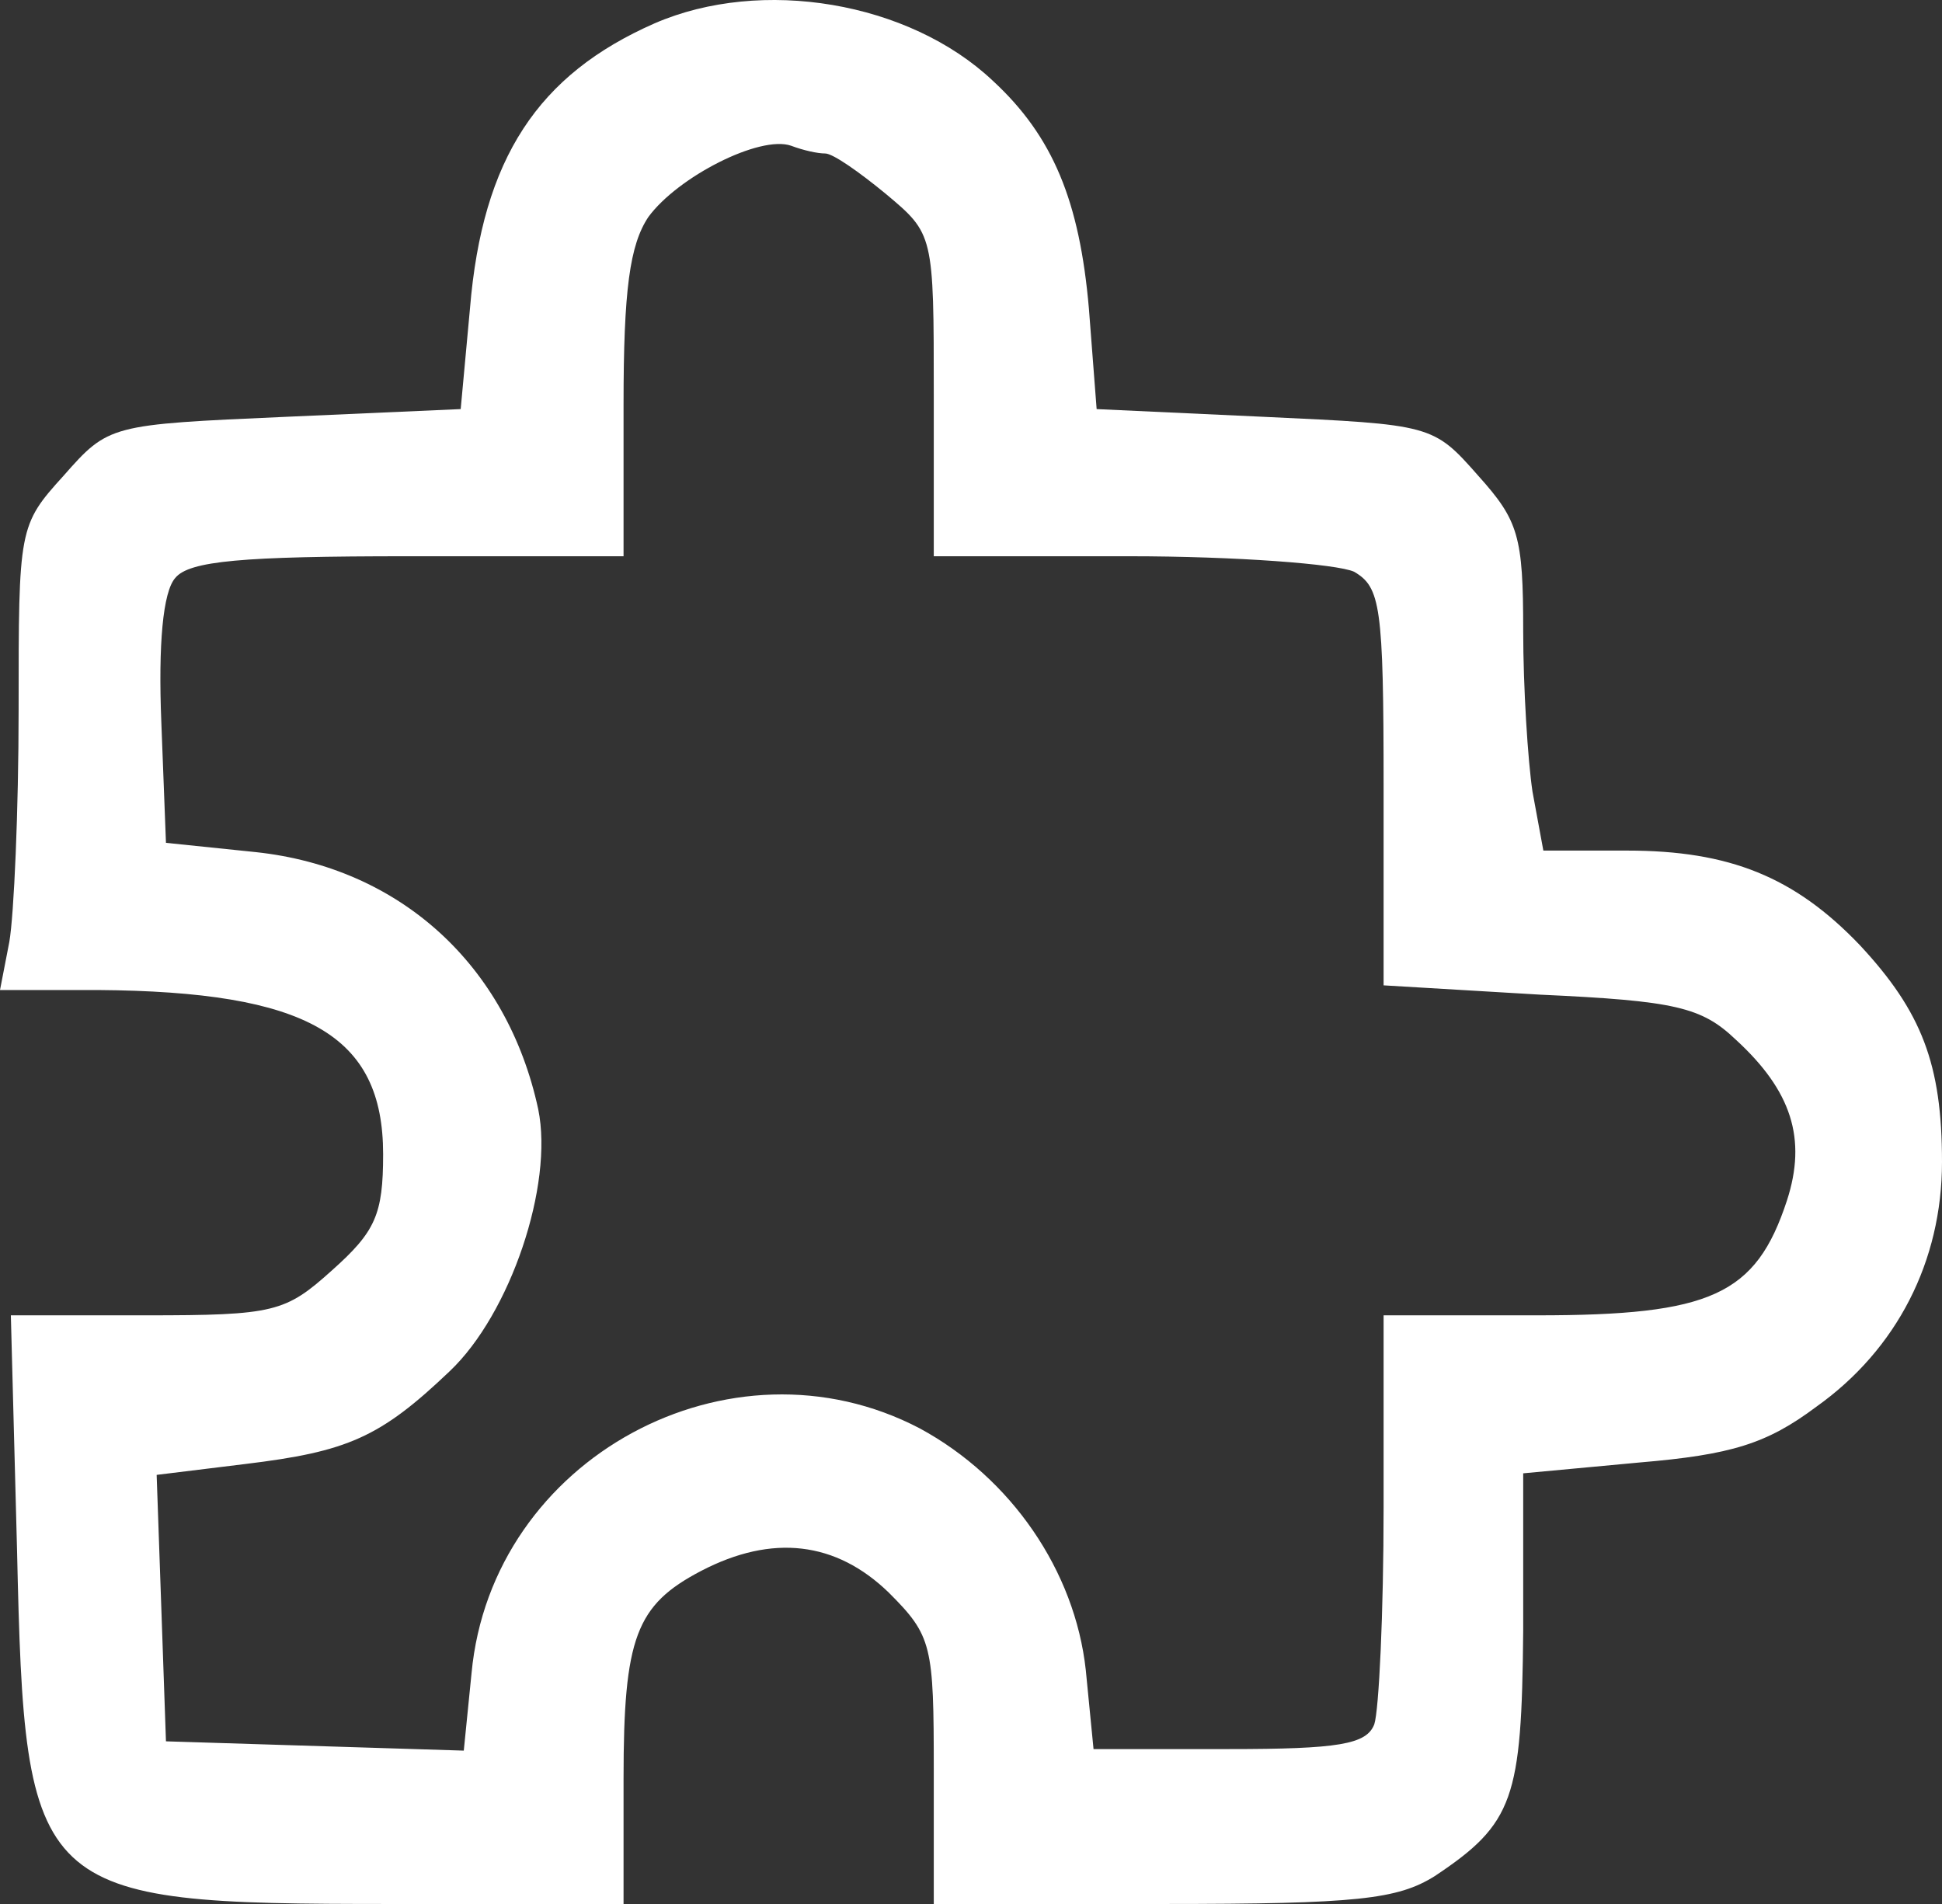 <svg width="102" height="100" viewBox="0 0 102 100" fill="none" xmlns="http://www.w3.org/2000/svg">
<rect x="0" y="0" width="102" height="100" fill="#333333" stroke="none"/>
<path d="M34.38 1.227C28.27 3.912 25.337 8.305 24.685 16.198L24.197 21.486L14.99 21.893C5.784 22.3 5.703 22.3 3.34 24.985C0.978 27.588 0.978 27.751 0.978 37.27C0.978 42.559 0.733 48.091 0.489 49.474L0 51.997H5.133C16.131 52.078 20.123 54.356 20.123 60.621C20.123 63.794 19.716 64.689 17.434 66.723C14.99 68.92 14.42 69.083 7.658 69.083H0.57L0.896 81.45C1.304 99.593 1.711 100 20.53 100H32.751V93.41C32.751 86.006 33.403 84.297 36.824 82.507C40.572 80.555 43.912 80.961 46.682 83.646C48.963 85.924 49.045 86.413 49.045 93.003V100H61.102C71.286 100 73.404 99.756 75.359 98.535C79.514 95.769 79.922 94.467 80.003 85.68V77.381L86.113 76.812C90.92 76.405 92.794 75.836 95.401 73.883C99.637 70.873 102 66.235 102 61.028C102 55.902 100.941 53.136 97.682 49.637C94.26 46.057 90.839 44.674 85.462 44.674H81.062L80.492 41.582C80.248 39.955 80.003 36.131 80.003 33.121C80.003 28.158 79.759 27.344 77.641 24.985C75.278 22.3 75.197 22.3 66.398 21.893L57.599 21.486L57.192 16.198C56.703 10.584 55.318 7.166 52.141 4.237C47.741 0.088 40.002 -1.214 34.38 1.227ZM43.342 8.061C43.749 8.061 45.134 9.038 46.519 10.177C49.045 12.292 49.045 12.292 49.045 20.754V29.215H59.31C64.931 29.215 70.227 29.622 71.123 30.029C72.508 30.843 72.671 31.819 72.671 41.338V51.752L80.899 52.241C87.987 52.566 89.372 52.892 91.165 54.6C94.097 57.285 94.912 59.807 93.853 63.062C92.224 68.025 89.861 69.083 80.736 69.083H72.671V79.171C72.671 84.704 72.427 89.83 72.182 90.562C71.775 91.62 70.308 91.864 64.524 91.864H57.436L57.029 87.714C56.459 82.507 53.118 77.626 48.312 75.022C38.372 69.815 25.826 76.568 24.767 87.877L24.359 91.945L16.538 91.701L8.717 91.457L8.473 84.46L8.228 77.463L12.872 76.893C18.249 76.242 19.96 75.51 23.626 72.012C26.803 69.001 29.085 62.248 28.27 58.261C26.641 50.695 21.019 45.569 13.443 44.755L8.717 44.267L8.473 37.921C8.31 33.853 8.554 31.087 9.206 30.354C9.939 29.459 12.709 29.215 21.427 29.215H32.751V21.242C32.751 15.221 33.077 12.862 34.054 11.397C35.602 9.282 39.92 7.085 41.55 7.654C42.201 7.899 42.934 8.061 43.342 8.061Z" fill="white"/>
</svg>
